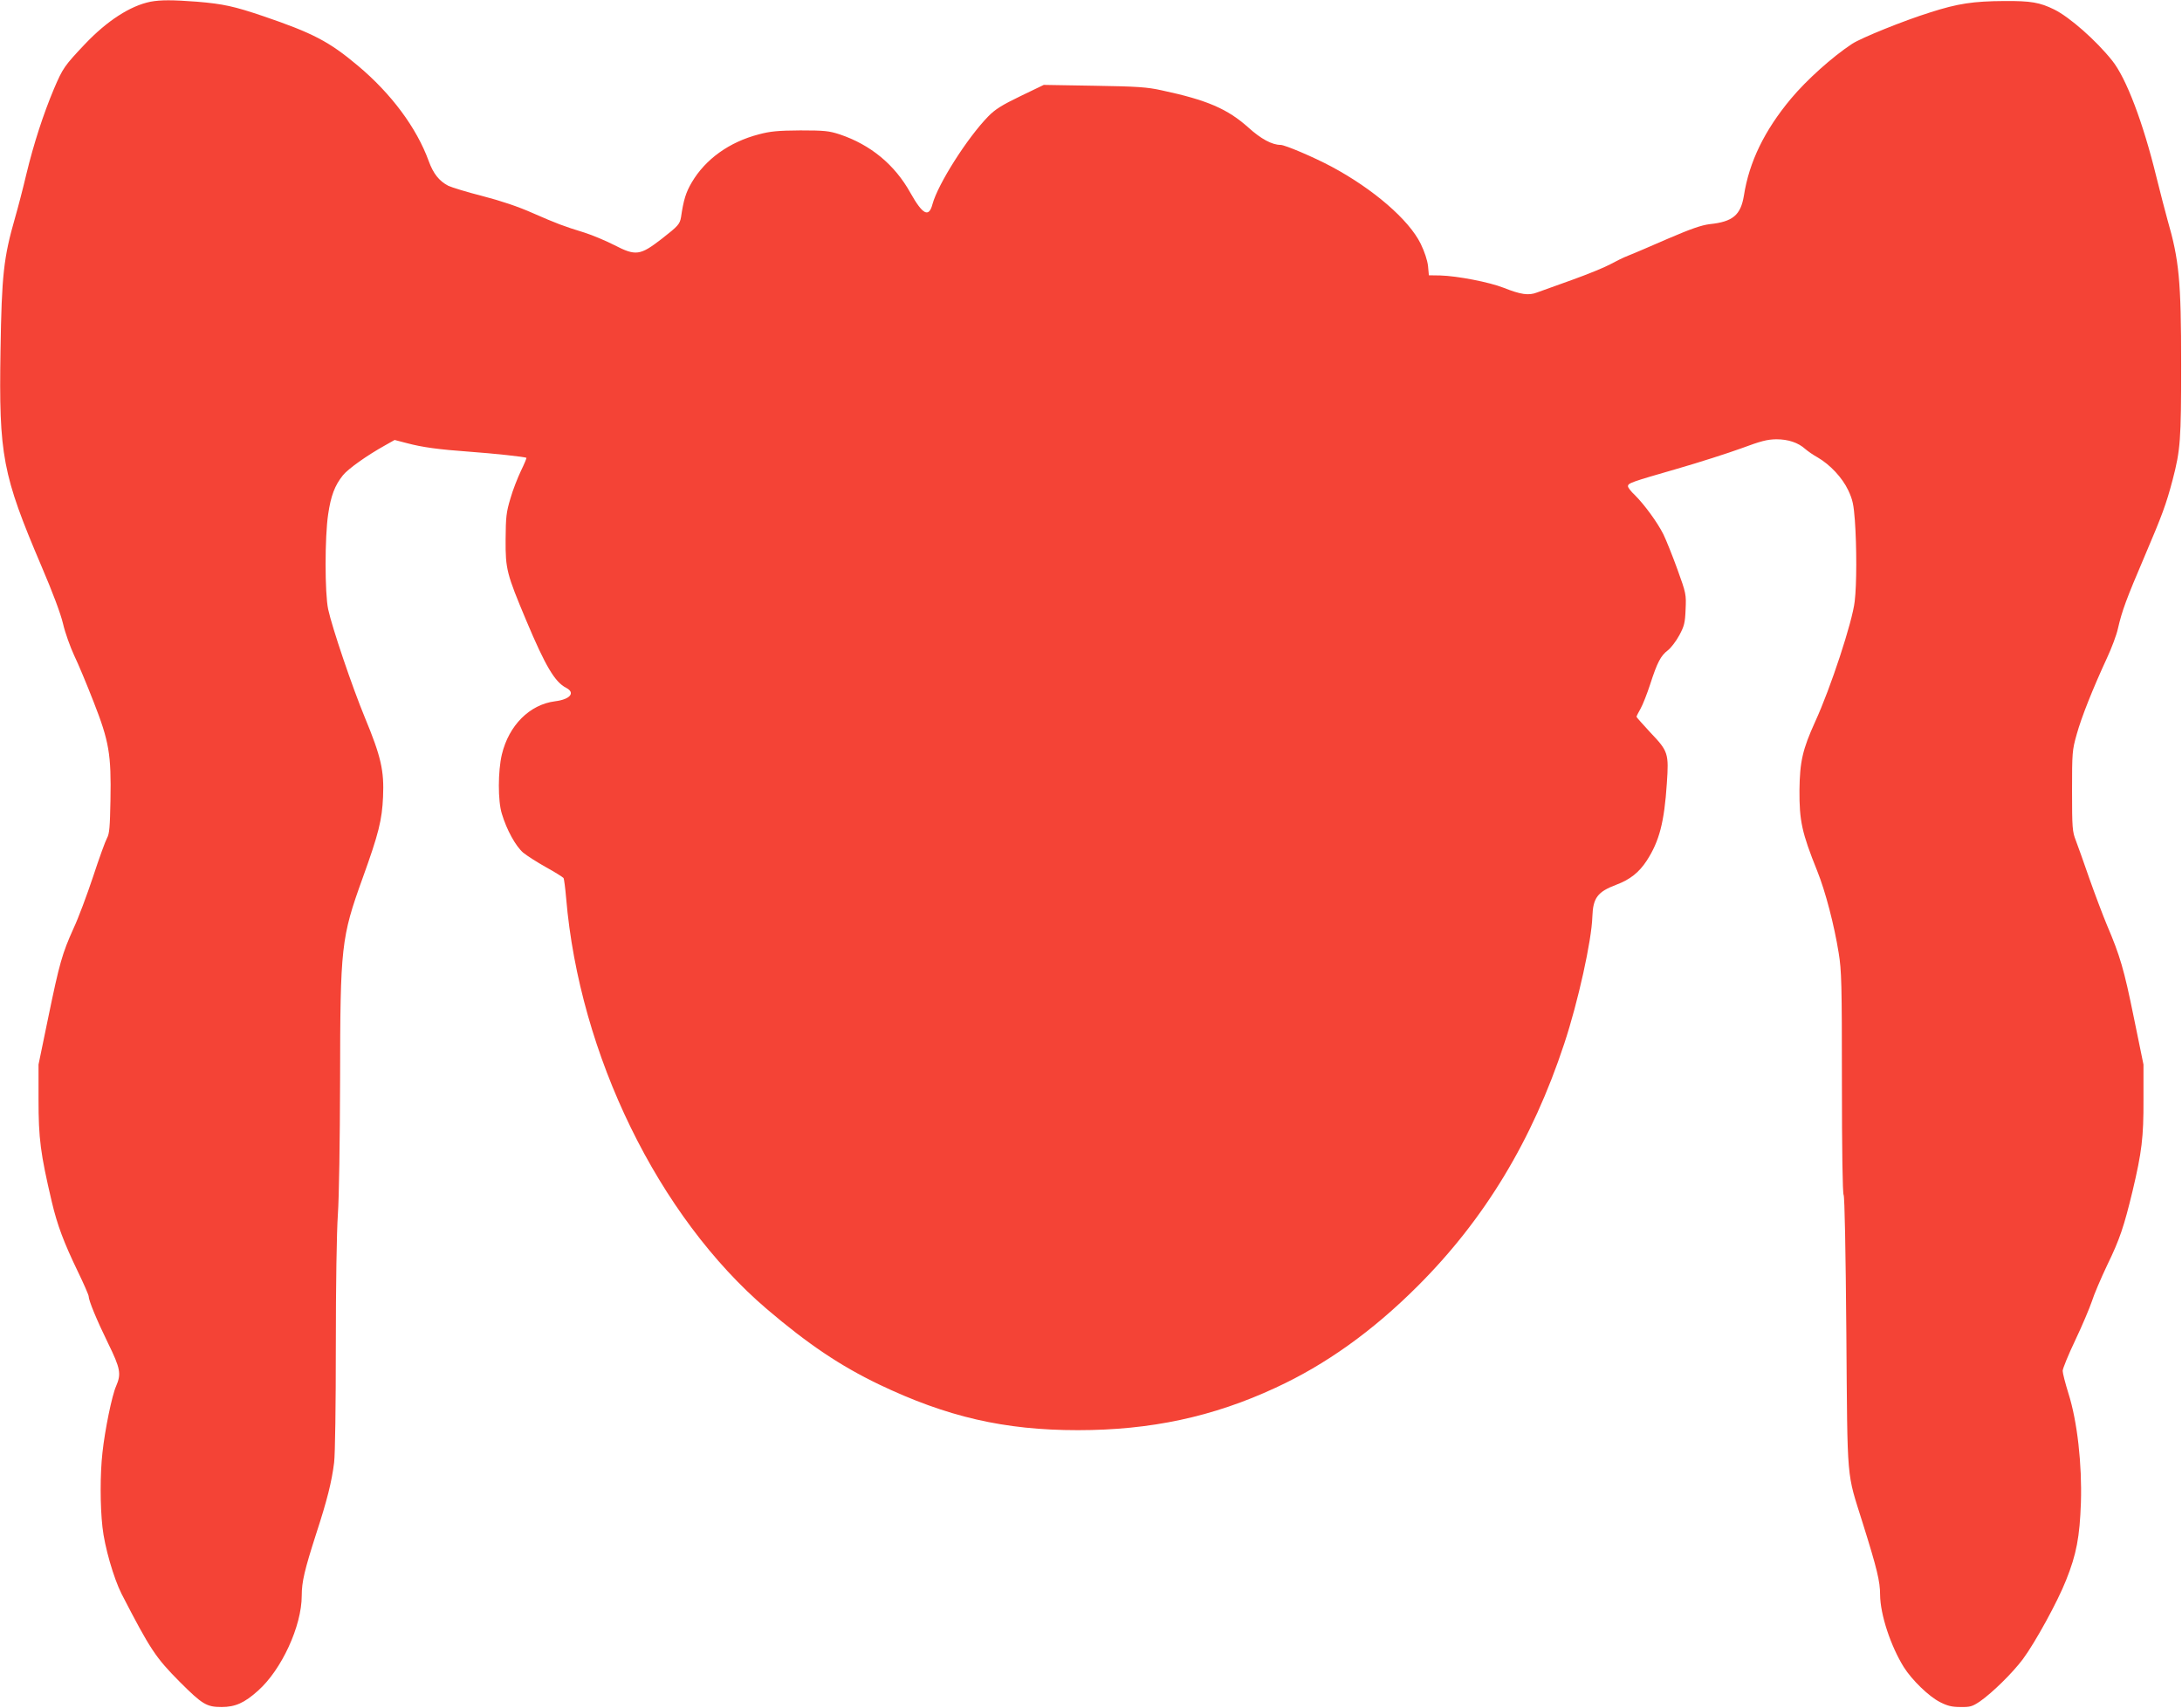 <?xml version="1.0" standalone="no"?>
<!DOCTYPE svg PUBLIC "-//W3C//DTD SVG 20010904//EN"
 "http://www.w3.org/TR/2001/REC-SVG-20010904/DTD/svg10.dtd">
<svg version="1.0" xmlns="http://www.w3.org/2000/svg"
 width="1280pt" height="1002pt" viewBox="0 0 1280 1002"
 preserveAspectRatio="xMidYMid meet">
<g transform="translate(0,1002) scale(0.1,-0.1)"
fill="#f44336" stroke="none">
<path d="M883 10010 c-119 -24 -255 -112 -385 -249 -121 -128 -129 -140 -181
-261 -63 -150 -119 -322 -162 -500 -20 -85 -50 -200 -66 -255 -68 -237 -79
-337 -86 -780 -10 -618 11 -728 240 -1266 66 -154 113 -279 127 -339 12 -52
42 -135 65 -185 24 -49 75 -172 114 -272 91 -232 104 -308 99 -578 -3 -156 -6
-196 -20 -221 -10 -18 -47 -120 -82 -227 -36 -108 -87 -245 -115 -304 -66
-147 -82 -202 -148 -522 l-57 -276 0 -205 c0 -229 11 -316 78 -601 32 -136 71
-239 151 -405 36 -74 65 -141 65 -148 0 -25 47 -139 114 -276 73 -149 78 -180
47 -252 -24 -53 -66 -258 -80 -390 -14 -124 -14 -312 0 -436 12 -115 66 -301
112 -392 168 -326 200 -374 341 -516 133 -133 158 -148 246 -148 80 0 134 24
214 96 138 123 256 379 256 557 0 82 17 152 84 361 65 199 92 307 106 420 6
49 10 335 10 685 0 353 5 670 12 770 7 99 12 430 13 790 1 783 6 834 132 1183
95 263 114 342 120 477 7 154 -12 237 -106 464 -76 184 -193 530 -216 637 -20
94 -20 425 0 557 16 109 39 169 86 228 30 38 141 117 249 177 l55 31 73 -19
c90 -24 187 -37 367 -50 139 -10 327 -30 333 -36 2 -1 -12 -35 -32 -76 -19
-40 -48 -113 -62 -163 -24 -80 -27 -107 -28 -240 -1 -174 6 -201 121 -475 113
-269 168 -361 234 -395 56 -29 24 -68 -65 -79 -149 -19 -271 -141 -312 -312
-23 -97 -24 -272 0 -348 28 -94 81 -190 125 -228 22 -18 83 -57 135 -86 53
-29 98 -58 102 -63 3 -6 10 -58 15 -117 78 -920 541 -1868 1178 -2412 242
-206 428 -331 656 -441 399 -191 737 -269 1168 -269 426 0 792 78 1160 249
293 135 569 332 833 596 392 391 673 855 860 1422 81 244 161 606 165 745 4
111 30 146 141 188 80 30 133 72 178 141 74 114 103 226 118 454 12 175 8 188
-95 296 -45 49 -83 91 -83 94 0 4 11 25 24 48 13 23 38 87 56 142 42 130 62
168 104 200 18 14 48 53 67 88 29 54 34 73 37 152 4 88 3 94 -48 235 -29 80
-66 172 -82 205 -36 72 -112 175 -167 230 -23 21 -41 45 -41 52 0 19 18 25
285 102 132 38 303 93 380 121 116 43 151 52 205 53 71 0 129 -20 170 -57 14
-12 46 -35 72 -49 74 -43 145 -119 180 -193 26 -55 32 -84 39 -177 11 -155 11
-376 -1 -475 -13 -118 -141 -508 -232 -706 -74 -163 -90 -234 -92 -401 -1
-181 14 -250 104 -474 49 -122 100 -319 126 -481 17 -103 19 -182 19 -760 0
-398 4 -651 10 -660 6 -9 12 -328 16 -810 7 -897 0 -808 96 -1115 84 -268 102
-342 102 -421 1 -116 62 -300 139 -424 48 -76 147 -172 212 -205 43 -22 69
-29 120 -29 58 -1 70 3 115 33 73 51 190 166 251 247 72 97 204 337 254 464
61 152 80 254 87 455 7 224 -21 476 -73 640 -19 61 -34 120 -34 133 0 13 33
94 74 180 41 86 84 189 97 227 12 39 53 135 91 215 73 150 98 226 148 433 54
228 65 315 64 537 l0 205 -57 278 c-57 280 -80 359 -158 542 -23 55 -69 177
-102 270 -32 94 -69 195 -80 225 -20 51 -22 73 -22 290 0 225 1 239 27 331 28
102 97 274 178 449 27 58 56 135 64 172 24 105 50 175 156 423 104 244 127
306 165 450 46 176 50 235 50 675 0 495 -12 615 -80 850 -13 47 -43 162 -66
255 -77 315 -176 577 -259 680 -95 119 -250 255 -339 299 -85 42 -138 51 -291
50 -186 -1 -275 -15 -435 -66 -160 -50 -406 -150 -460 -185 -117 -77 -267
-212 -359 -322 -155 -186 -245 -370 -276 -569 -19 -114 -65 -153 -201 -167
-48 -6 -109 -27 -244 -85 -99 -43 -203 -88 -232 -99 -29 -11 -77 -35 -108 -52
-31 -17 -131 -58 -223 -91 -92 -33 -185 -66 -206 -74 -49 -19 -95 -12 -196 28
-84 33 -270 69 -371 72 l-67 1 -5 55 c-4 33 -20 83 -43 130 -69 141 -279 322
-524 453 -103 55 -272 127 -298 127 -50 0 -115 35 -189 102 -122 109 -241 161
-508 218 -85 19 -144 23 -396 27 l-296 5 -137 -66 c-110 -53 -149 -78 -189
-119 -123 -126 -295 -397 -327 -515 -21 -80 -57 -62 -129 66 -92 166 -234 283
-416 344 -62 20 -88 23 -230 23 -132 -1 -175 -5 -243 -23 -174 -45 -314 -146
-394 -282 -34 -58 -48 -101 -63 -204 -7 -41 -17 -52 -113 -127 -127 -98 -152
-102 -278 -37 -49 25 -127 58 -174 73 -127 39 -163 53 -305 115 -85 38 -187
72 -295 100 -91 23 -181 51 -200 60 -54 28 -88 71 -115 145 -71 195 -219 395
-416 560 -169 142 -264 191 -554 290 -171 58 -235 72 -389 85 -146 11 -213 11
-273 0z"/>
</g>
</svg>

